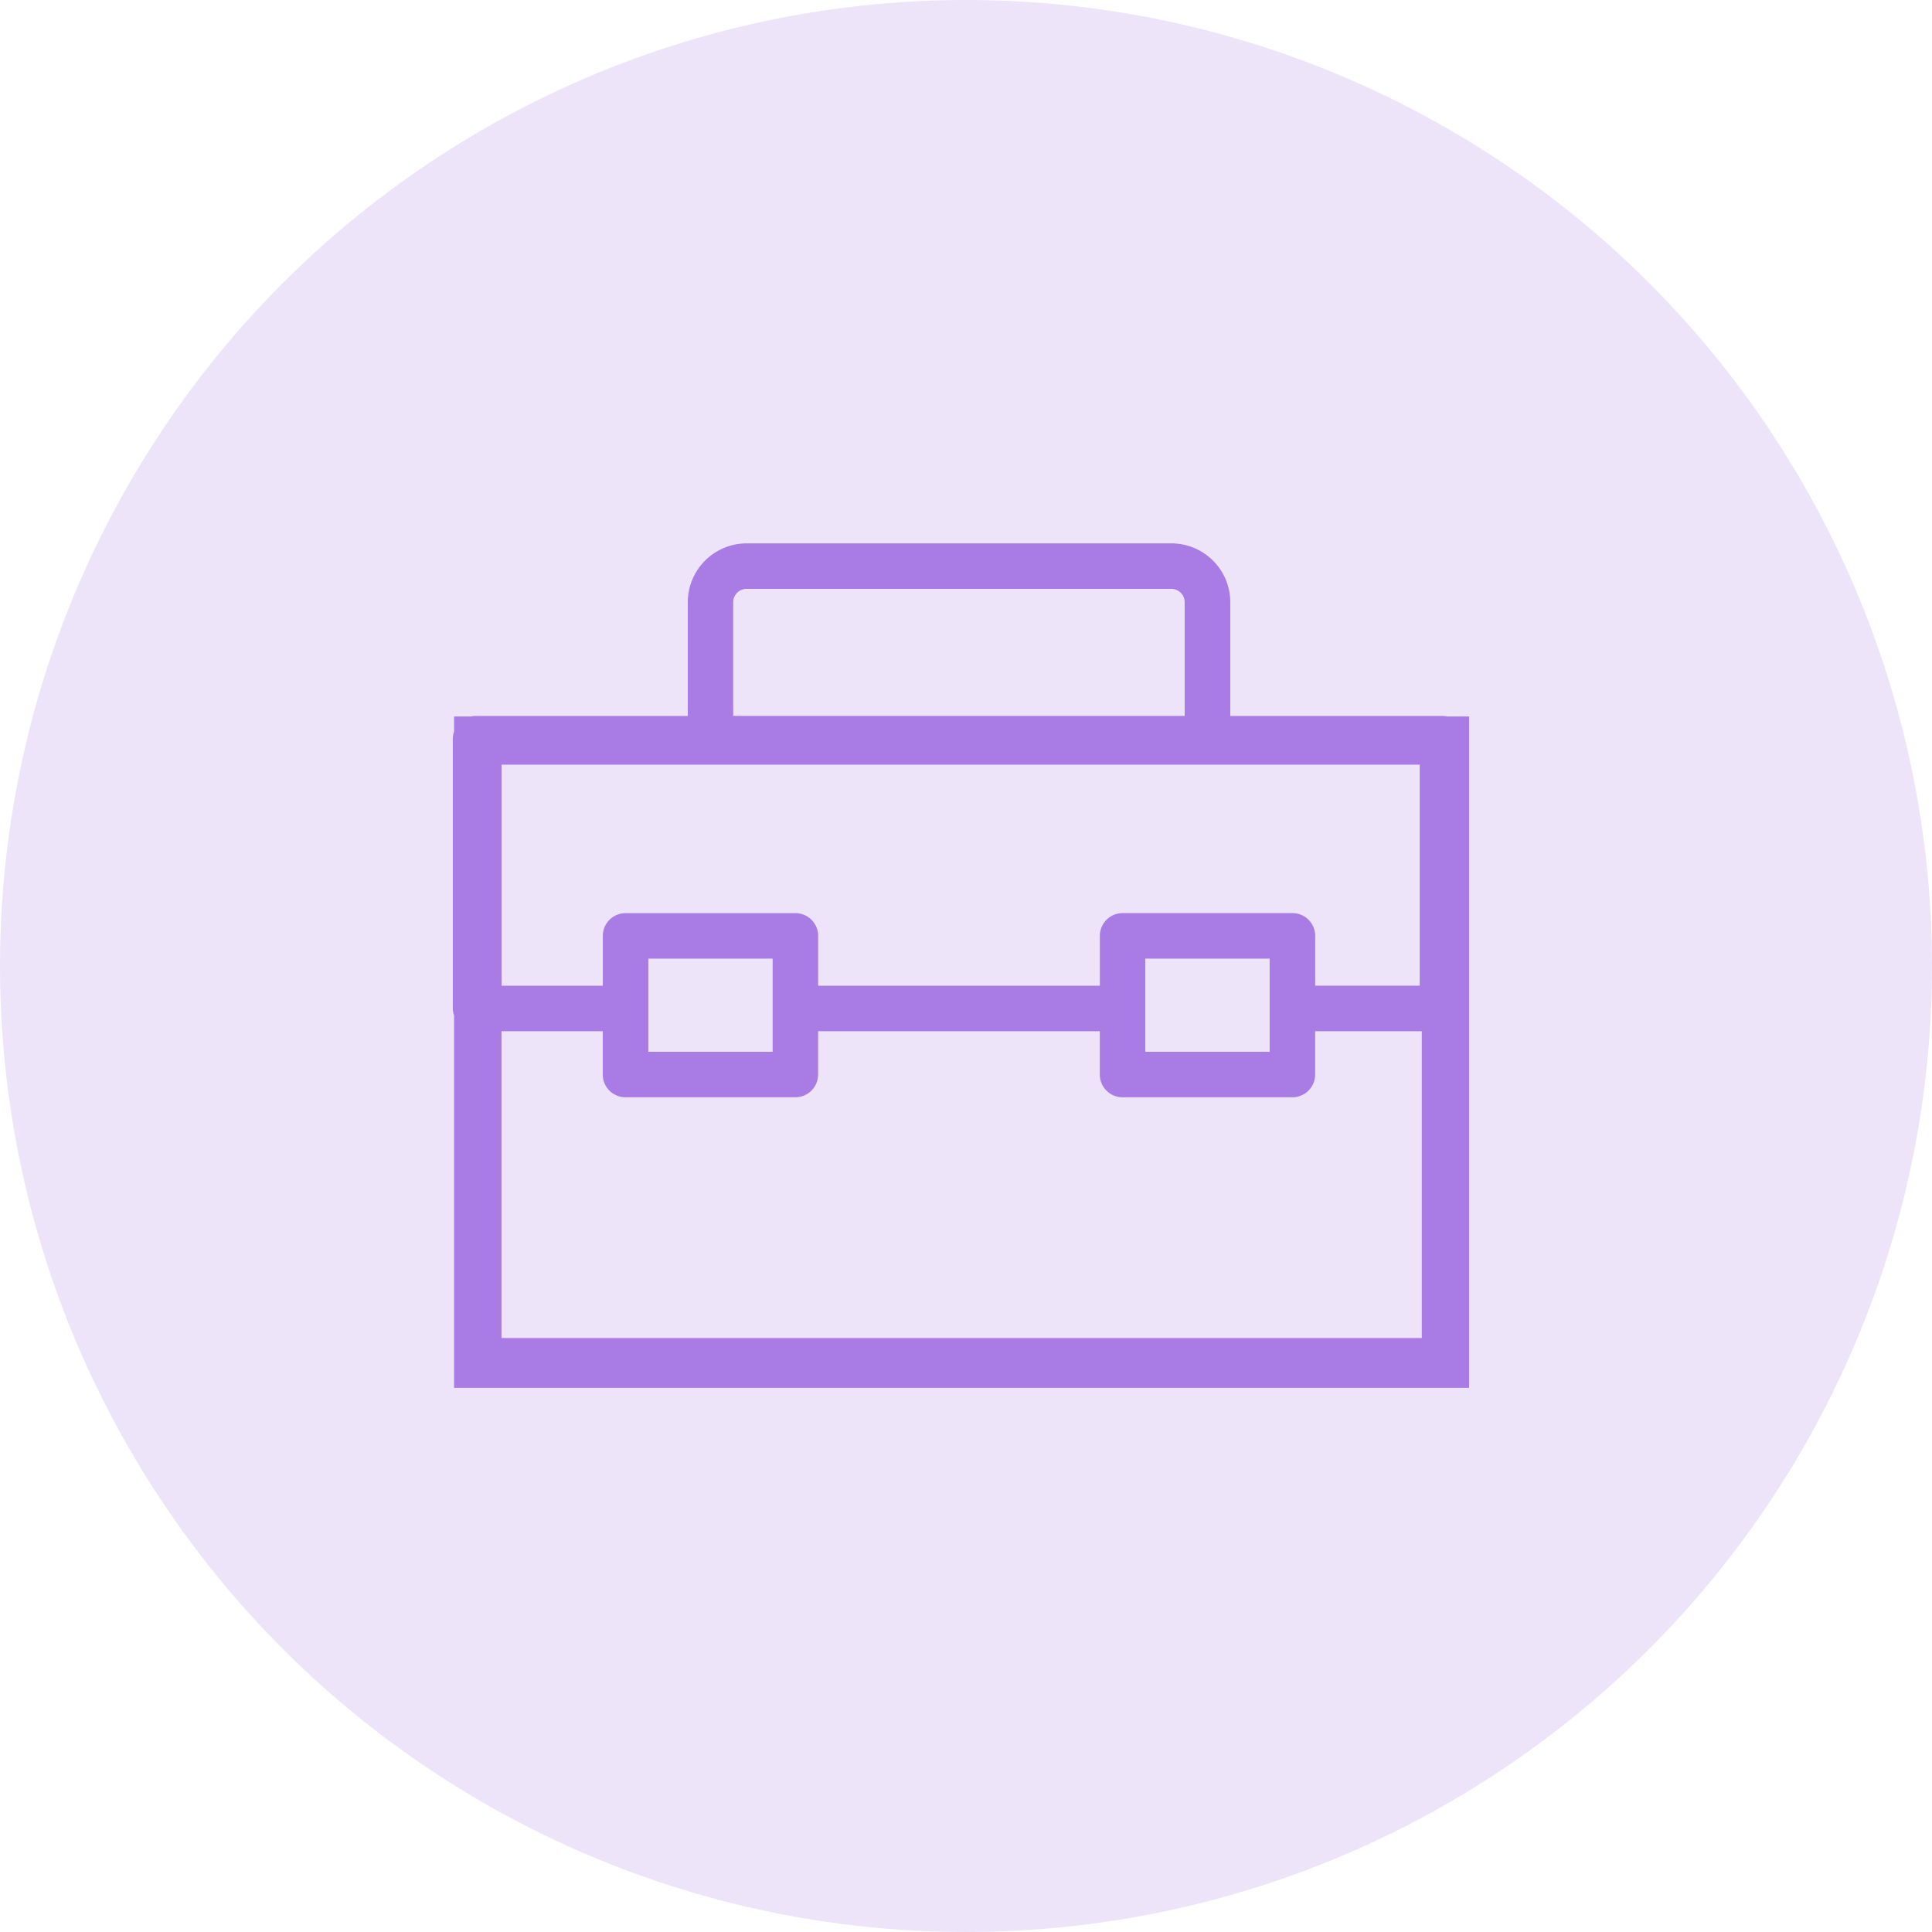 <svg xmlns="http://www.w3.org/2000/svg" id="bbb-icon" width="64" height="64" viewBox="0 0 64 64"><circle id="Ellipse_649" data-name="Ellipse 649" cx="32" cy="32" r="32" fill="rgba(169,124,229,0.2)"></circle><g id="Group_177068" data-name="Group 177068" transform="translate(-1076.281 -445)"><path id="Path_141540" data-name="Path 141540" d="M133.757,79.46a.75.75,0,0,0-.16-.018h-7.03V75.674a1.951,1.951,0,0,0-1.949-1.949H110.545a1.951,1.951,0,0,0-1.949,1.949v3.768h-7.03a.785.785,0,0,0-.16.018h-.552v.5a.742.742,0,0,0-.042.236v8.935a.741.741,0,0,0,.042.236V101.7h33.625V79.46h-.722ZM110.1,75.674a.442.442,0,0,1,.442-.442h14.072a.442.442,0,0,1,.442.442v3.767H110.1Zm-7.675,24.374V89.885h3.354V91.32a.754.754,0,0,0,.754.754h5.626a.754.754,0,0,0,.754-.754V89.885h9.331V91.32a.754.754,0,0,0,.754.754h5.626a.754.754,0,0,0,.754-.754V89.885h3.533v10.163H102.428Zm26.2-14.075H123a.754.754,0,0,0-.754.754v1.651h-9.331v-1.65a.754.754,0,0,0-.754-.754h-5.626a.754.754,0,0,0-.754.754v1.651h-3.354V81.056h30.415v7.321H129.38V86.727a.754.754,0,0,0-.754-.754Zm-4.873,3.158V87.481h4.119v3.086h-4.119Zm-16.464,0V87.481h4.119v3.086h-4.119Z" transform="translate(990.469 389.275)" fill="#a97ce5"></path></g></svg>